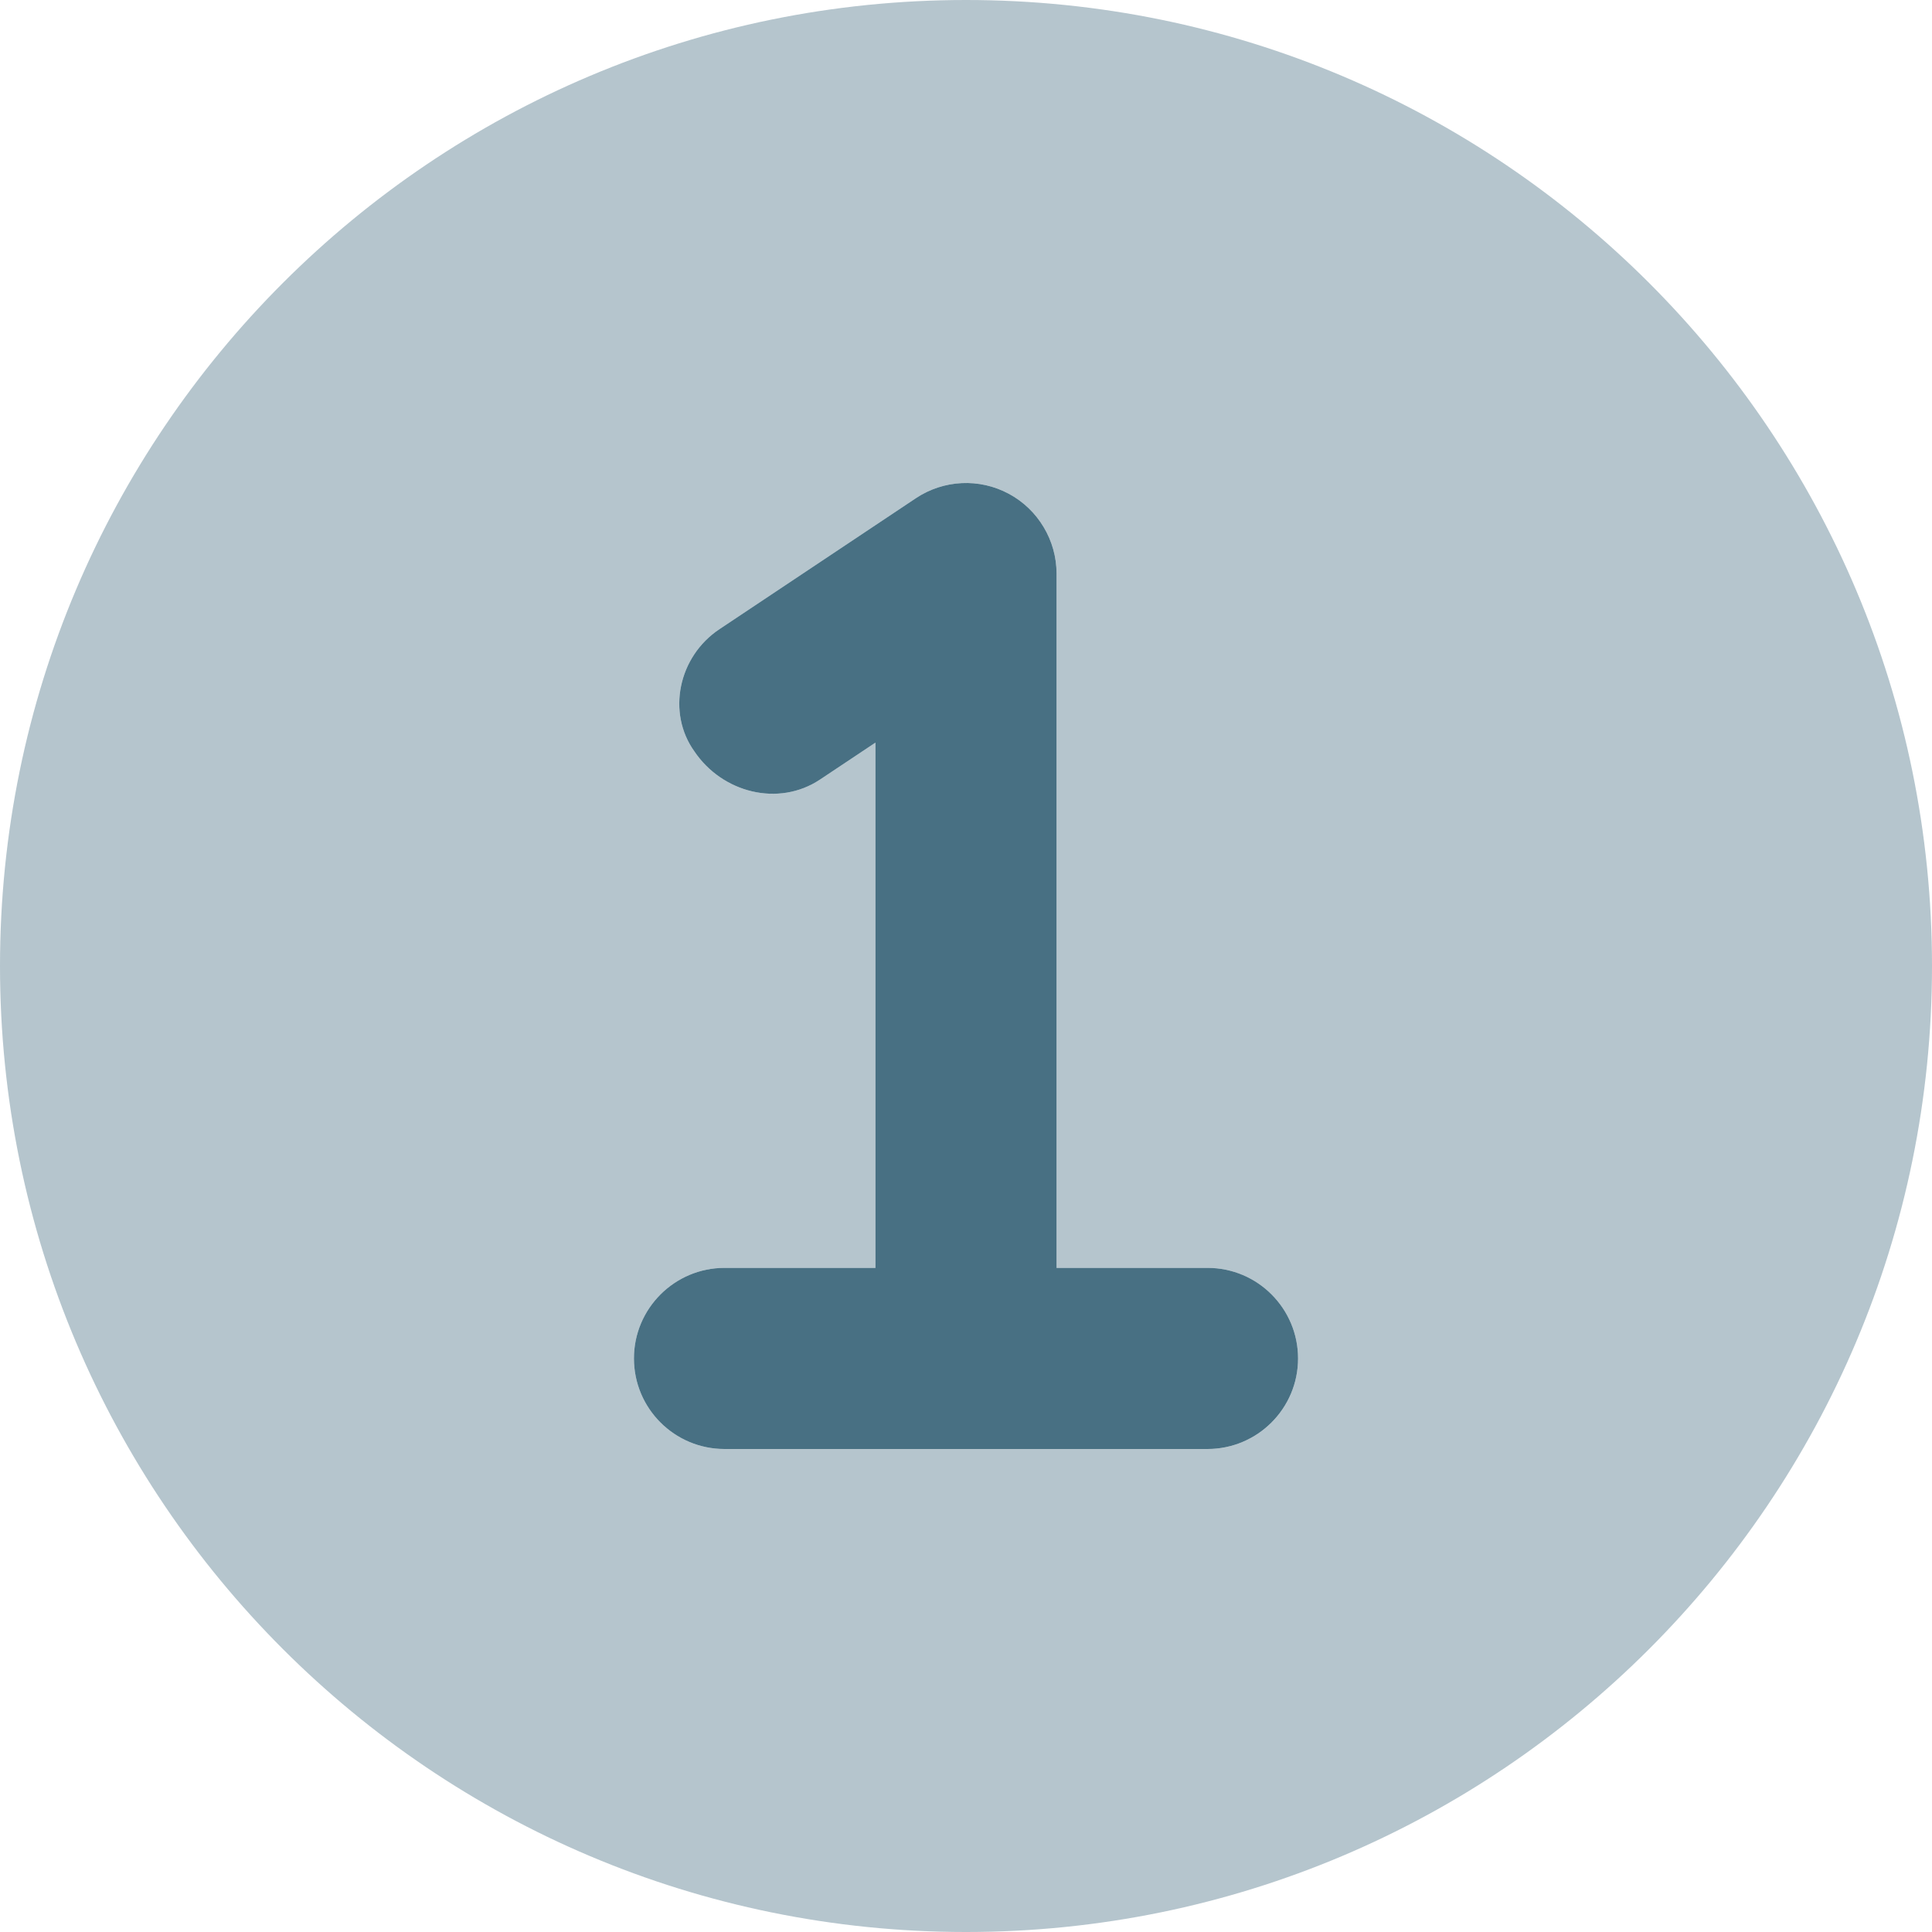 <svg width="47" height="47" viewBox="0 0 47 47" fill="none" xmlns="http://www.w3.org/2000/svg">
<g clip-path="url(#clip0_384_491)">
<path d="M31.578 33.047C31.578 34.264 30.591 35.25 29.375 35.25H17.625C16.409 35.25 15.422 34.264 15.422 33.047C15.422 31.831 16.413 30.844 17.625 30.844H21.297V18.066L19.948 18.965C18.938 19.636 17.57 19.287 16.891 18.277C16.221 17.341 16.496 15.973 17.506 15.303L22.279 12.121C22.958 11.668 23.827 11.628 24.541 12.012C25.253 12.393 25.703 13.146 25.703 13.953V30.844H29.375C30.596 30.844 31.578 31.835 31.578 33.047Z" fill="#487083"/>
<path opacity="0.4" d="M23.5 0C10.52 0 0 10.52 0 23.5C0 36.48 10.52 47 23.5 47C36.48 47 47 36.48 47 23.5C47 10.52 36.48 0 23.5 0ZM29.375 35.25H17.625C16.409 35.25 15.422 34.263 15.422 33.047C15.422 31.831 16.413 30.844 17.625 30.844H21.297V18.066L19.948 18.965C18.938 19.635 17.57 19.287 16.891 18.277C16.221 17.34 16.496 15.973 17.506 15.303L22.279 12.121C22.958 11.668 23.827 11.627 24.541 12.012C25.253 12.393 25.703 13.145 25.703 13.953V30.844H29.375C30.591 30.844 31.578 31.831 31.578 33.047C31.578 34.263 30.596 35.25 29.375 35.25Z" fill="#487083"/>
</g>
<defs>
<clipPath id="clip0_384_491">
<rect width="47" height="47" fill="white"/>
</clipPath>
</defs>
</svg>
